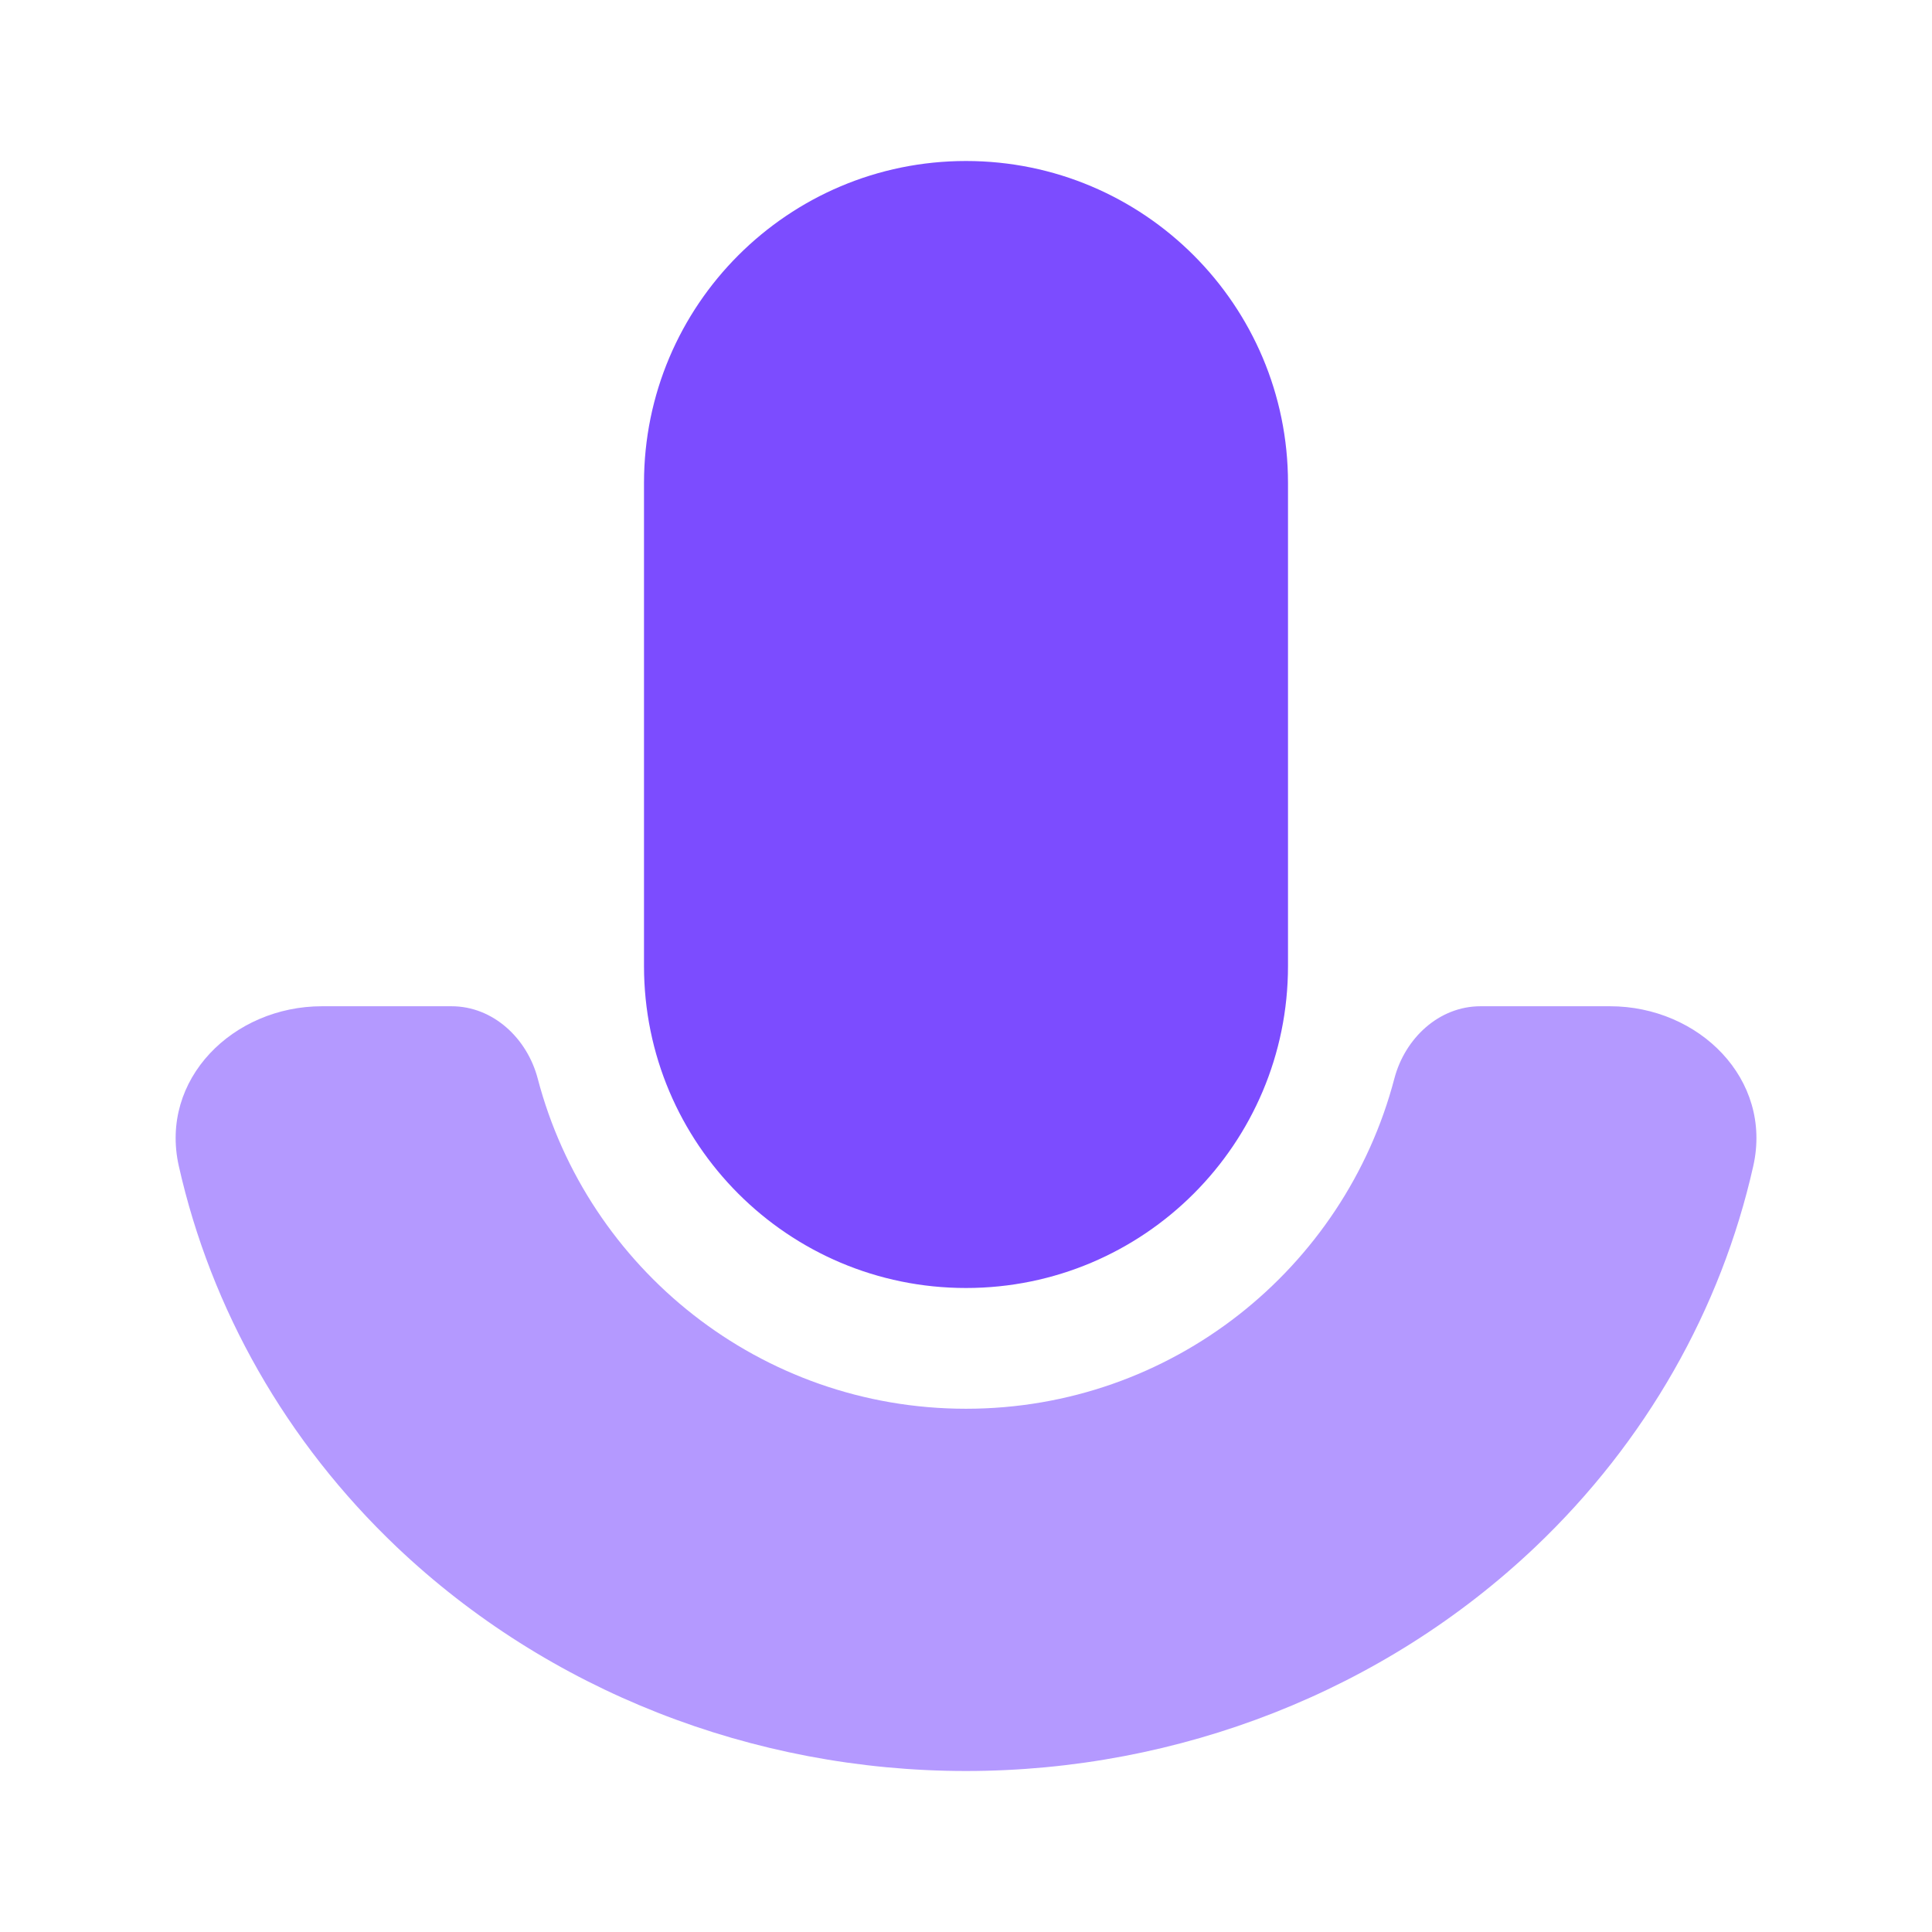 <svg width="24" height="24" viewBox="0 0 24 24" fill="none" xmlns="http://www.w3.org/2000/svg">
<path d="M8 6C8 3.791 9.791 2 12 2C14.209 2 16 3.791 16 6V12C16 14.209 14.209 16 12 16C9.791 16 8 14.209 8 12V6Z" fill="#7C4CFF"/>
<path d="M4 12.5L5.609 12.5C6.126 12.5 6.549 12.899 6.68 13.399C7.299 15.759 9.446 17.5 12 17.5C14.554 17.5 16.702 15.759 17.321 13.399C17.452 12.899 17.874 12.5 18.392 12.5H20C21.105 12.5 22.022 13.406 21.78 14.484C21.38 16.263 20.447 17.911 19.071 19.218C17.196 20.999 14.652 22 12 22C9.348 22 6.805 20.999 4.929 19.218C3.554 17.911 2.621 16.263 2.221 14.484C1.979 13.406 2.896 12.5 4 12.5Z" fill="#B499FF"/>
</svg>
